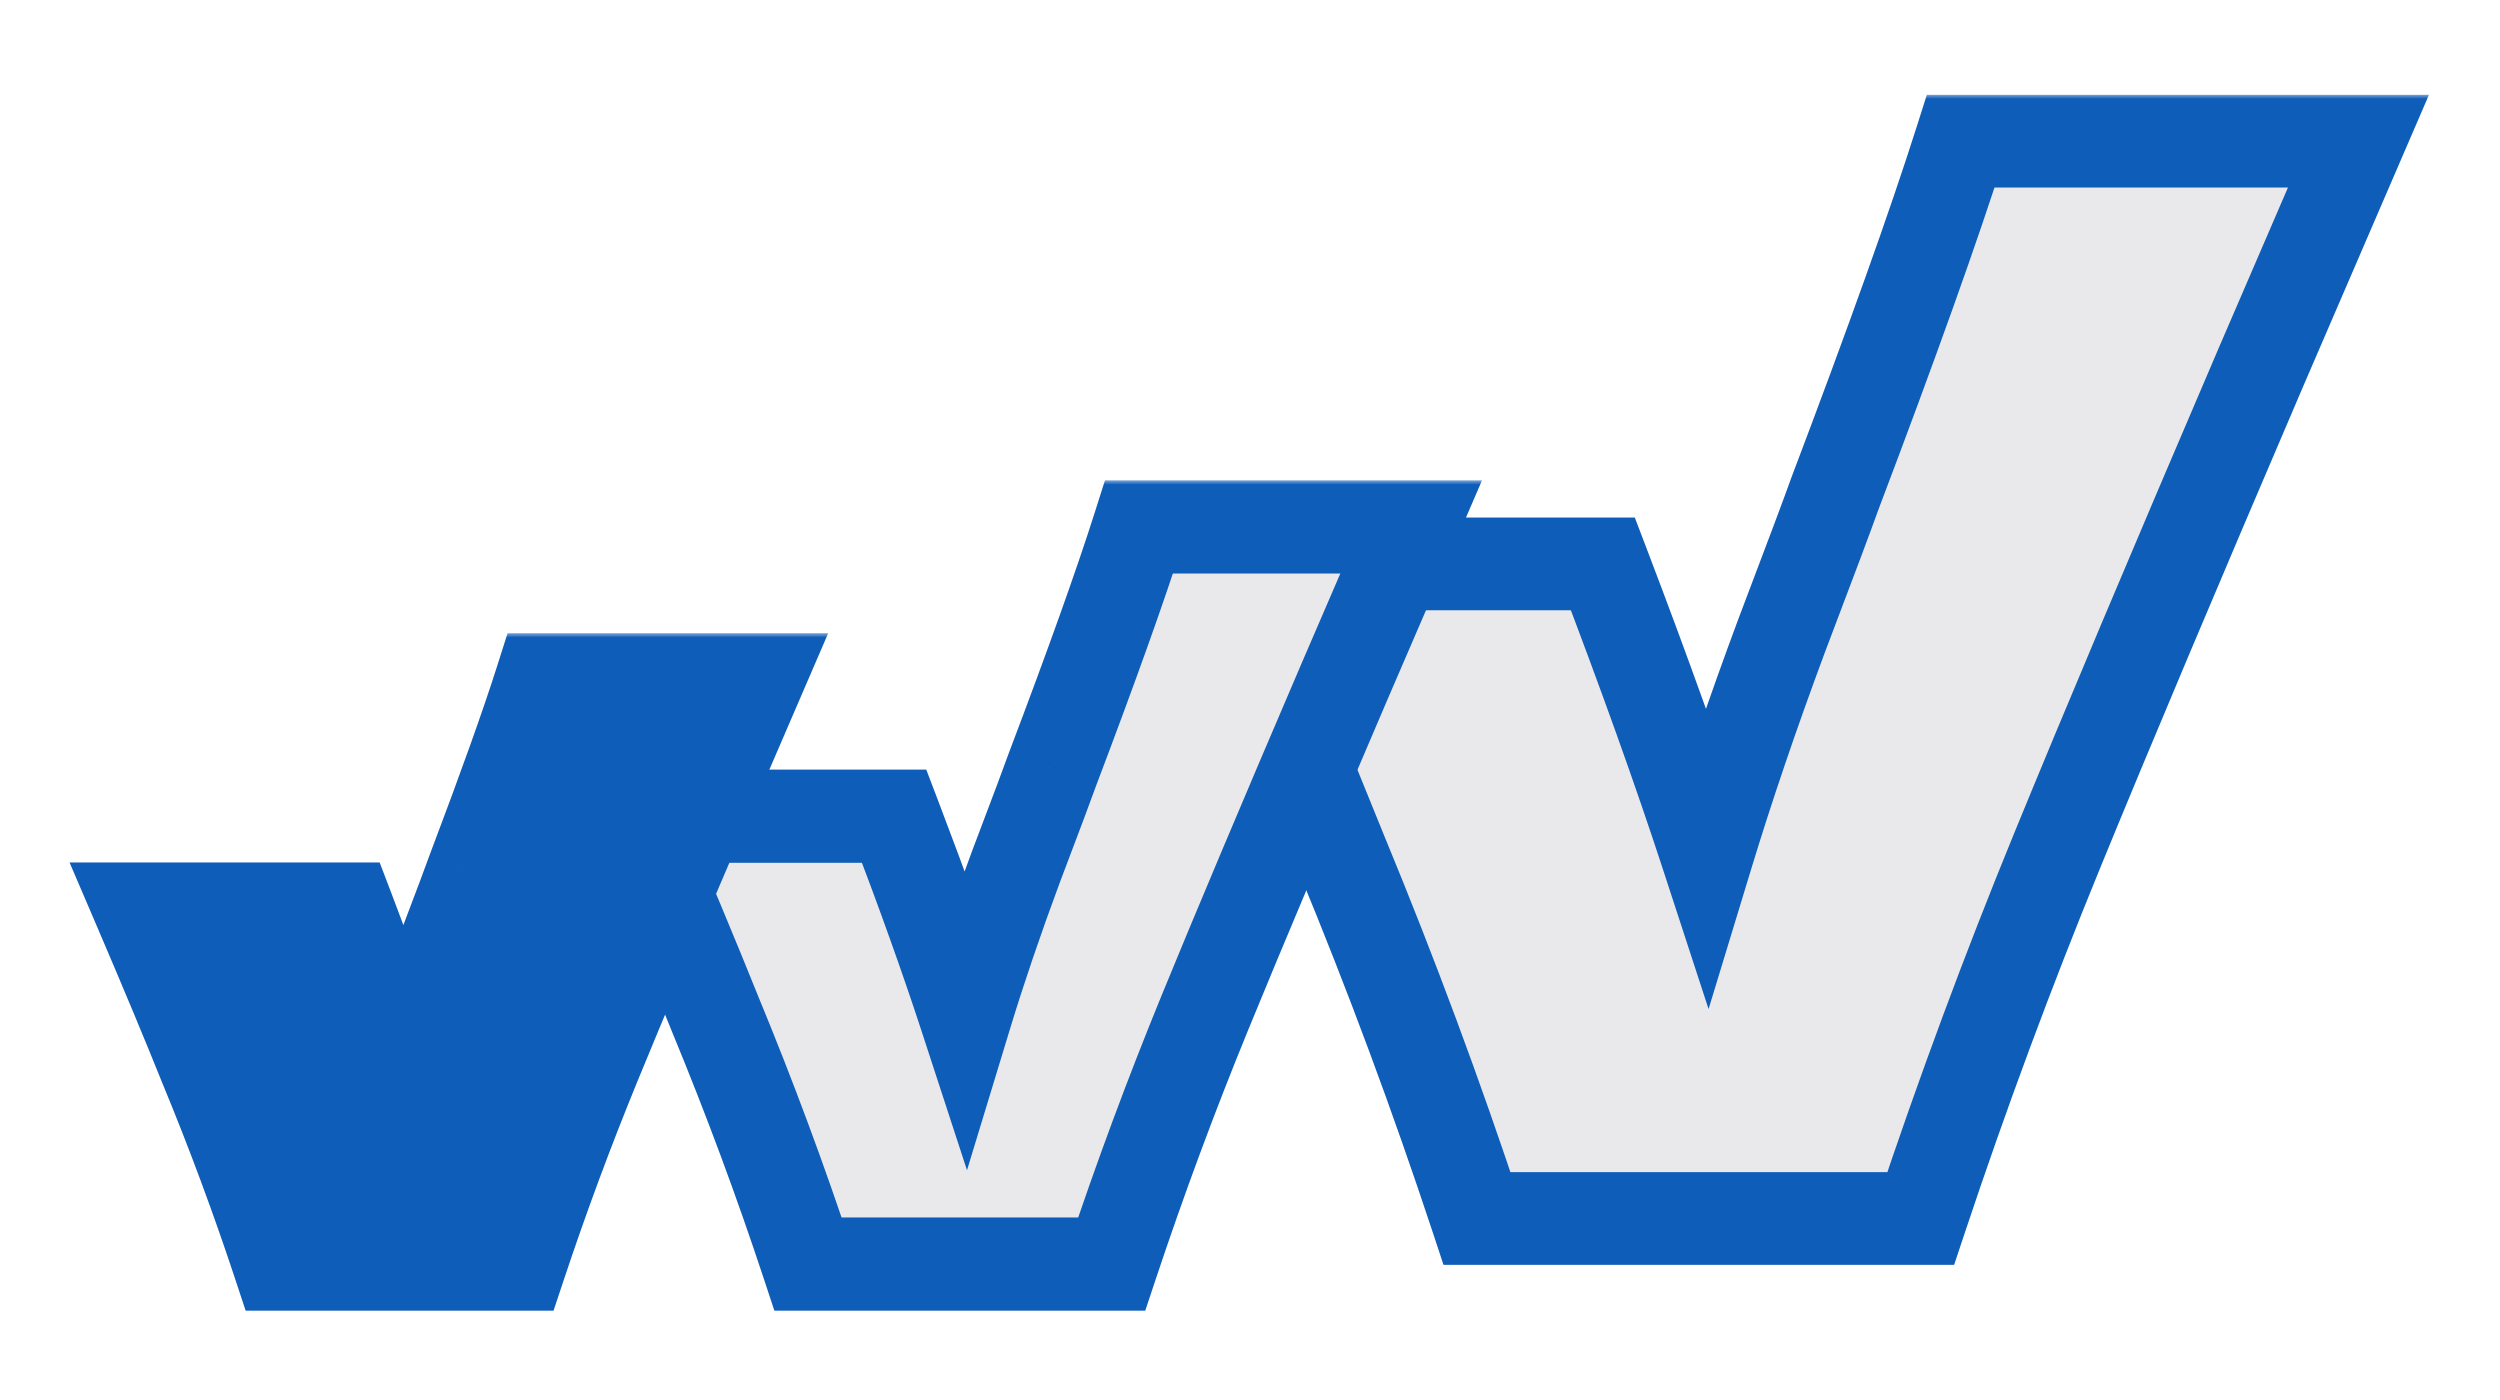 <?xml version="1.0" encoding="UTF-8"?> <svg xmlns="http://www.w3.org/2000/svg" width="266" height="149" viewBox="0 0 266 149" fill="none"><mask id="path-1-outside-1_213_2" maskUnits="userSpaceOnUse" x="121.867" y="10.019" width="137" height="125" fill="black"><rect fill="white" x="121.867" y="10.019" width="137" height="125"></rect><path fill-rule="evenodd" clip-rule="evenodd" d="M129.867 60.001C134.991 71.959 139.298 82.279 142.786 90.963C148.049 103.7 152.838 116.594 157.153 129.646H204.362C208.783 116.383 213.625 103.331 218.888 90.49C224.151 77.648 231.361 60.543 240.519 39.176L250.94 15.019H208.625C205.783 23.966 201.31 36.492 195.205 52.596C194.573 54.386 192.679 59.438 189.521 67.754C186.468 75.964 183.837 83.7 181.626 90.963C178.718 82.055 175.024 71.735 170.545 60.001H129.867Z"></path></mask><path fill-rule="evenodd" clip-rule="evenodd" d="M129.867 60.001C134.991 71.959 139.298 82.279 142.786 90.963C148.049 103.7 152.838 116.594 157.153 129.646H204.362C208.783 116.383 213.625 103.331 218.888 90.49C224.151 77.648 231.361 60.543 240.519 39.176L250.94 15.019H208.625C205.783 23.966 201.31 36.492 195.205 52.596C194.573 54.386 192.679 59.438 189.521 67.754C186.468 75.964 183.837 83.7 181.626 90.963C178.718 82.055 175.024 71.735 170.545 60.001H129.867Z" fill="#E9E9EB"></path><path d="M142.786 90.963L138.207 92.802L138.216 92.825L138.225 92.848L142.786 90.963ZM129.867 60.001V55.067H122.384L125.332 61.945L129.867 60.001ZM157.153 129.646L152.469 131.195L153.588 134.58H157.153V129.646ZM204.362 129.646V134.58H207.919L209.043 131.206L204.362 129.646ZM218.888 90.49L223.454 92.361L223.454 92.361L218.888 90.49ZM240.519 39.176L235.988 37.221L235.984 37.232L240.519 39.176ZM250.94 15.019L255.47 16.973L258.442 10.085H250.94V15.019ZM208.625 15.019V10.085H205.016L203.923 13.525L208.625 15.019ZM195.205 52.596L190.591 50.847L190.571 50.9L190.552 50.954L195.205 52.596ZM189.521 67.754L184.908 66.002L184.902 66.018L184.896 66.034L189.521 67.754ZM181.626 90.963L176.936 92.495L181.792 107.366L186.347 92.4L181.626 90.963ZM170.545 60.001L175.155 58.242L173.943 55.067H170.545V60.001ZM147.364 89.124C143.858 80.395 139.536 70.037 134.402 58.057L125.332 61.945C130.447 73.88 134.737 84.164 138.207 92.802L147.364 89.124ZM161.838 128.097C157.485 114.931 152.654 101.925 147.346 89.079L138.225 92.848C143.443 105.474 148.191 118.256 152.469 131.195L161.838 128.097ZM204.362 124.712H157.153V134.58H204.362V124.712ZM214.323 88.618C209.017 101.563 204.137 114.719 199.681 128.086L209.043 131.206C213.429 118.048 218.233 105.099 223.454 92.361L214.323 88.618ZM235.984 37.232C226.822 58.61 219.6 75.742 214.323 88.618L223.454 92.361C228.702 79.554 235.901 62.477 245.054 41.119L235.984 37.232ZM246.409 13.064L235.988 37.221L245.049 41.13L255.47 16.973L246.409 13.064ZM208.625 19.953H250.94V10.085H208.625V19.953ZM199.818 54.345C205.934 38.213 210.445 25.588 213.328 16.512L203.923 13.525C201.122 22.343 196.686 34.77 190.591 50.847L199.818 54.345ZM194.133 69.505C197.281 61.216 199.202 56.096 199.857 54.238L190.552 50.954C189.945 52.675 188.076 57.66 184.908 66.002L194.133 69.505ZM186.347 92.4C188.524 85.245 191.123 77.604 194.145 69.473L184.896 66.034C181.814 74.324 179.149 82.155 176.906 89.527L186.347 92.4ZM165.936 61.761C170.395 73.442 174.059 83.684 176.936 92.495L186.317 89.432C183.376 80.427 179.653 70.027 175.155 58.242L165.936 61.761ZM170.545 55.067H129.867V64.935H170.545V55.067Z" fill="#0E5DB9" mask="url(#path-1-outside-1_213_2)"></path><mask id="path-3-outside-2_213_2" maskUnits="userSpaceOnUse" x="59.307" y="51.066" width="99" height="89" fill="black"><rect fill="white" x="59.307" y="51.066" width="99" height="89"></rect><path fill-rule="evenodd" clip-rule="evenodd" d="M67.307 86.846C70.813 95.027 73.759 102.089 76.146 108.031C79.747 116.746 83.024 125.568 85.977 134.499H118.279C121.304 125.424 124.617 116.494 128.218 107.707C131.82 98.92 136.753 87.216 143.019 72.596L150.149 56.066H121.196C119.252 62.188 116.191 70.759 112.013 81.778C111.581 83.003 110.285 86.46 108.124 92.15C106.035 97.768 104.235 103.061 102.722 108.031C100.732 101.936 98.205 94.874 95.141 86.846H67.307Z"></path></mask><path fill-rule="evenodd" clip-rule="evenodd" d="M67.307 86.846C70.813 95.027 73.759 102.089 76.146 108.031C79.747 116.746 83.024 125.568 85.977 134.499H118.279C121.304 125.424 124.617 116.494 128.218 107.707C131.82 98.92 136.753 87.216 143.019 72.596L150.149 56.066H121.196C119.252 62.188 116.191 70.759 112.013 81.778C111.581 83.003 110.285 86.46 108.124 92.15C106.035 97.768 104.235 103.061 102.722 108.031C100.732 101.936 98.205 94.874 95.141 86.846H67.307Z" fill="#E9E9EB"></path><path d="M76.146 108.031L71.545 109.879L71.554 109.902L71.563 109.925L76.146 108.031ZM67.307 86.846V81.887H59.787L62.749 88.799L67.307 86.846ZM85.977 134.499L81.269 136.056L82.394 139.458H85.977V134.499ZM118.279 134.499V139.458H121.853L122.983 136.067L118.279 134.499ZM128.218 107.707L132.806 109.587L132.806 109.587L128.218 107.707ZM143.019 72.596L138.466 70.632L138.462 70.642L143.019 72.596ZM150.149 56.066L154.702 58.03L157.688 51.108H150.149V56.066ZM121.196 56.066V51.108H117.569L116.47 54.565L121.196 56.066ZM112.013 81.778L107.377 80.021L107.357 80.074L107.337 80.128L112.013 81.778ZM108.124 92.15L103.489 90.39L103.482 90.406L103.476 90.422L108.124 92.15ZM102.722 108.031L98.009 109.57L102.889 124.514L107.466 109.475L102.722 108.031ZM95.141 86.846L99.773 85.078L98.555 81.887H95.141V86.846ZM80.747 106.183C78.342 100.195 75.38 93.097 71.864 84.893L62.749 88.799C66.246 96.958 69.177 103.983 71.545 109.879L80.747 106.183ZM90.685 132.943C87.694 123.898 84.375 114.963 80.728 106.137L71.563 109.925C75.119 118.529 78.354 127.239 81.269 136.056L90.685 132.943ZM118.279 129.541H85.977V139.458H118.279V129.541ZM123.63 105.826C119.987 114.717 116.635 123.752 113.575 132.931L122.983 136.067C125.973 127.097 129.248 118.27 132.806 109.587L123.63 105.826ZM138.462 70.642C132.191 85.273 127.246 97.004 123.63 105.826L132.806 109.587C136.393 100.835 141.315 89.159 147.577 74.549L138.462 70.642ZM145.596 54.102L138.466 70.632L147.572 74.56L154.702 58.03L145.596 54.102ZM121.196 61.025H150.149V51.108H121.196V61.025ZM116.65 83.536C120.837 72.489 123.936 63.819 125.922 57.568L116.47 54.565C114.567 60.558 111.544 69.029 107.377 80.021L116.65 83.536ZM112.759 93.91C114.91 88.246 116.232 84.722 116.689 83.429L107.337 80.128C106.93 81.284 105.659 84.674 103.489 90.39L112.759 93.91ZM107.466 109.475C108.945 104.614 110.713 99.416 112.772 93.878L103.476 90.422C101.358 96.12 99.524 101.509 97.979 106.587L107.466 109.475ZM90.508 88.614C93.552 96.59 96.05 103.573 98.009 109.57L107.436 106.492C105.414 100.299 102.857 93.158 99.773 85.078L90.508 88.614ZM95.141 81.887H67.307V91.804H95.141V81.887Z" fill="#0E5DB9" mask="url(#path-3-outside-2_213_2)"></path><mask id="path-5-outside-3_213_2" maskUnits="userSpaceOnUse" x="6.92" y="67.331" width="82" height="73" fill="black"><rect fill="white" x="6.92" y="67.331" width="82" height="73"></rect><path fill-rule="evenodd" clip-rule="evenodd" d="M14.92 96.727C17.699 103.212 20.035 108.809 21.926 113.519C24.781 120.426 27.378 127.419 29.718 134.498H55.322C57.719 127.305 60.345 120.226 63.2 113.262C66.054 106.297 69.964 97.021 74.931 85.432L80.582 72.331H57.634C56.092 77.183 53.666 83.977 50.355 92.711C50.013 93.681 48.985 96.421 47.273 100.931C45.617 105.384 44.19 109.58 42.991 113.519C41.414 108.688 39.41 103.091 36.982 96.727H14.92Z"></path></mask><path fill-rule="evenodd" clip-rule="evenodd" d="M14.92 96.727C17.699 103.212 20.035 108.809 21.926 113.519C24.781 120.426 27.378 127.419 29.718 134.498H55.322C57.719 127.305 60.345 120.226 63.2 113.262C66.054 106.297 69.964 97.021 74.931 85.432L80.582 72.331H57.634C56.092 77.183 53.666 83.977 50.355 92.711C50.013 93.681 48.985 96.421 47.273 100.931C45.617 105.384 44.19 109.58 42.991 113.519C41.414 108.688 39.41 103.091 36.982 96.727H14.92Z" fill="#0E5DB9"></path><path d="M21.926 113.519L17.325 115.367L17.334 115.389L17.344 115.412L21.926 113.519ZM14.92 96.727V91.769H7.401L10.363 98.68L14.92 96.727ZM29.718 134.498L25.011 136.054L26.136 139.456H29.718V134.498ZM55.322 134.498V139.456H58.895L60.026 136.066L55.322 134.498ZM63.2 113.262L67.787 115.142L67.787 115.142L63.2 113.262ZM74.931 85.432L70.378 83.468L70.373 83.479L74.931 85.432ZM80.582 72.331L85.135 74.295L88.121 67.373H80.582V72.331ZM57.634 72.331V67.373H54.006L52.908 70.83L57.634 72.331ZM50.355 92.711L45.719 90.953L45.698 91.007L45.679 91.061L50.355 92.711ZM47.273 100.931L42.637 99.171L42.631 99.187L42.625 99.203L47.273 100.931ZM42.991 113.519L38.278 115.058L43.157 130.002L47.735 114.962L42.991 113.519ZM36.982 96.727L41.614 94.959L40.396 91.769H36.982V96.727ZM26.527 111.671C24.617 106.915 22.267 101.281 19.478 94.774L10.363 98.68C13.132 105.143 15.452 110.703 17.325 115.367L26.527 111.671ZM34.426 132.941C32.048 125.748 29.409 118.643 26.509 111.625L17.344 115.412C20.152 122.209 22.708 129.09 25.011 136.054L34.426 132.941ZM55.322 129.539H29.718V139.456H55.322V129.539ZM58.611 111.381C55.715 118.449 53.05 125.632 50.618 132.93L60.026 136.066C62.388 128.977 64.976 122.003 67.787 115.142L58.611 111.381ZM70.373 83.479C65.402 95.078 61.48 104.382 58.611 111.381L67.787 115.142C70.627 108.213 74.526 98.963 79.488 87.385L70.373 83.479ZM76.029 70.367L70.378 83.468L79.484 87.396L85.135 74.295L76.029 70.367ZM57.634 77.29H80.582V67.373H57.634V77.29ZM54.992 94.468C58.313 85.707 60.777 78.814 62.359 73.832L52.908 70.83C51.408 75.553 49.019 82.246 45.719 90.953L54.992 94.468ZM51.908 102.691C53.611 98.208 54.664 95.401 55.031 94.361L45.679 91.061C45.361 91.962 44.36 94.635 42.637 99.171L51.908 102.691ZM47.735 114.962C48.9 111.132 50.294 107.032 51.92 102.659L42.625 99.203C40.94 103.736 39.479 108.027 38.247 112.075L47.735 114.962ZM32.349 98.495C34.758 104.807 36.732 110.325 38.278 115.058L47.705 111.98C46.095 107.051 44.063 101.374 41.614 94.959L32.349 98.495ZM36.982 91.769H14.92V101.686H36.982V91.769Z" fill="#0E5DB9" mask="url(#path-5-outside-3_213_2)"></path></svg> 